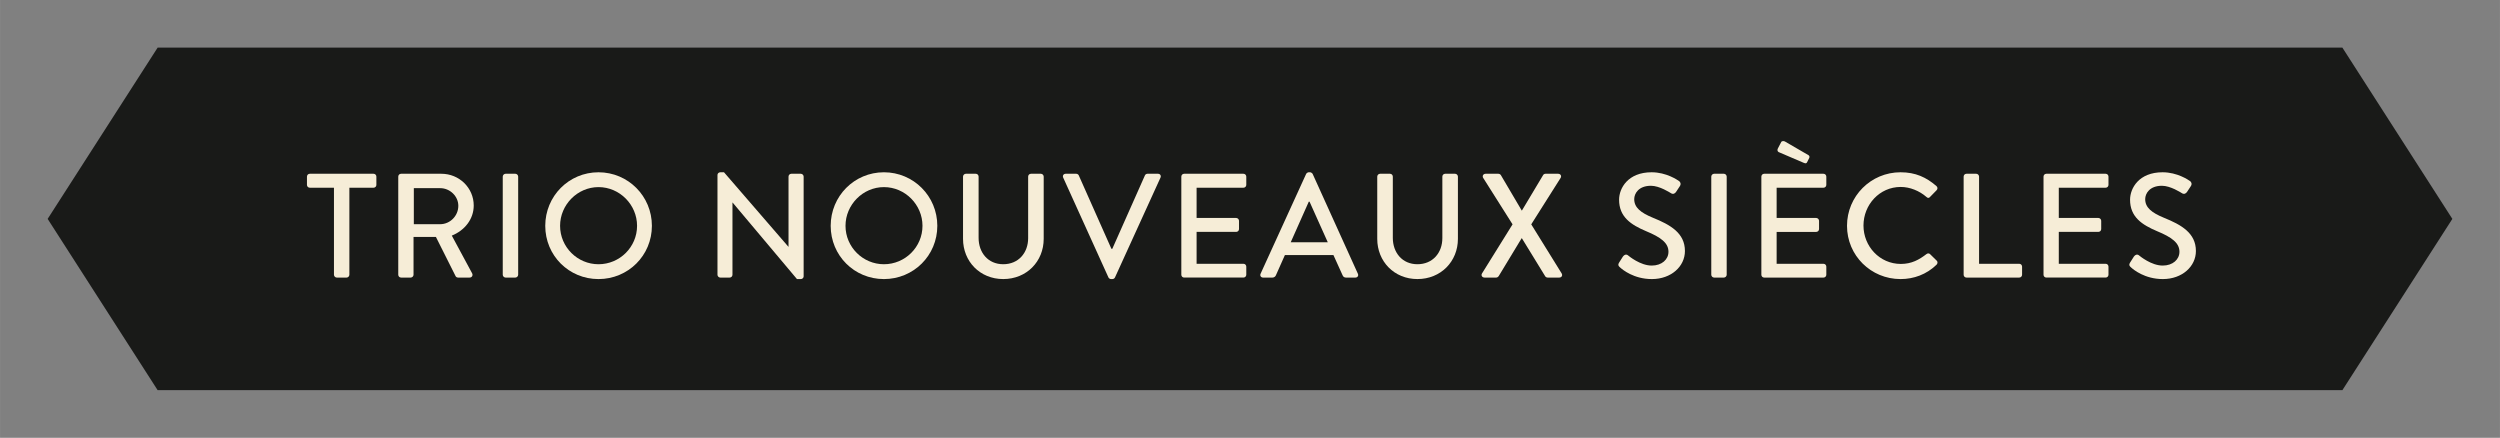 <?xml version="1.0" encoding="UTF-8" standalone="no"?>
<svg
   xmlns:dc="http://purl.org/dc/elements/1.1/"
   xmlns:cc="http://creativecommons.org/ns#"
   xmlns:rdf="http://www.w3.org/1999/02/22-rdf-syntax-ns#"
   xmlns:svg="http://www.w3.org/2000/svg"
   xmlns="http://www.w3.org/2000/svg"
   xmlns:sodipodi="http://sodipodi.sourceforge.net/DTD/sodipodi-0.dtd"
   xmlns:inkscape="http://www.inkscape.org/namespaces/inkscape"
   viewBox="0 0 262.5 45.968"
   height="45.967"
   width="262.5"
   xml:space="preserve"
   version="1.1"
   id="svg2"
   inkscape:version="0.91 r13725"
   sodipodi:docname="TNS_signature_1.svg"><rect x="0" y="0" width="262.5" height="45.968" fill="#808080" stroke="none"/><sodipodi:namedview
     pagecolor="#ffffff"
     bordercolor="#666666"
     borderopacity="1"
     objecttolerance="10"
     gridtolerance="10"
     guidetolerance="10"
     inkscape:pageopacity="0"
     inkscape:pageshadow="2"
     inkscape:window-width="1280"
     inkscape:window-height="657"
     id="namedview4184"
     showgrid="false"
     fit-margin-top="5"
     fit-margin-bottom="5"
     fit-margin-left="5"
     fit-margin-right="5"
     inkscape:zoom="2.5137615"
     inkscape:cx="132.50037"
     inkscape:cy="20.619882"
     inkscape:window-x="-8"
     inkscape:window-y="1072"
     inkscape:window-maximized="1"
     inkscape:current-layer="svg2" /><defs
     id="defs6"><clipPath
       id="clipPath20"
       clipPathUnits="userSpaceOnUse"><path
         id="path22"
         d="m 0,100.024 218,0 L 218,0 0,0 0,100.024 Z"
         inkscape:connector-curvature="0" /></clipPath></defs><g
     transform="matrix(1.25,0,0,-1.25,-3.75,87.863)"
     id="g10"><g
       transform="translate(199.762,37.516)"
       id="g12"><path
         id="path14"
         style="fill:#191a18;fill-opacity:1;fill-rule:nonzero;stroke:none"
         d="m 0,0 -183.523,0 -9.239,14.387 9.239,14.387 L 0,28.774 9.238,14.387 0,0 Z"
         inkscape:connector-curvature="0" /></g><g
       id="g16"><g
         clip-path="url(#clipPath20)"
         id="g18"><g
           transform="translate(31.051,54.522)"
           id="g24"><path
             id="path26"
             style="fill:#f6edd7;fill-opacity:1;fill-rule:nonzero;stroke:none"
             d="m 0,0 -2.031,0 c -0.137,0 -0.237,0.112 -0.237,0.236 l 0,0.699 c 0,0.125 0.1,0.237 0.237,0.237 l 5.357,0 c 0.138,0 0.237,-0.112 0.237,-0.237 l 0,-0.699 C 3.563,0.112 3.464,0 3.326,0 l -2.031,0 0,-7.312 c 0,-0.125 -0.111,-0.237 -0.236,-0.237 l -0.823,0 C 0.112,-7.549 0,-7.437 0,-7.312 L 0,0 Z"
             inkscape:connector-curvature="0" /></g><g
           transform="translate(39.978,51.458)"
           id="g28"><path
             id="path30"
             style="fill:#f6edd7;fill-opacity:1;fill-rule:nonzero;stroke:none"
             d="M 0,0 C 0.81,0 1.52,0.685 1.52,1.545 1.52,2.354 0.81,3.027 0,3.027 l -2.218,0 L -2.218,0 0,0 Z m -3.525,3.999 c 0,0.125 0.098,0.237 0.236,0.237 l 3.388,0 c 1.496,0 2.715,-1.183 2.715,-2.666 0,-1.146 -0.758,-2.092 -1.842,-2.529 l 1.706,-3.164 c 0.088,-0.162 0,-0.361 -0.212,-0.361 l -0.971,0 c -0.099,0 -0.175,0.062 -0.2,0.112 l -1.657,3.301 -1.88,0 0,-3.177 c 0,-0.124 -0.112,-0.236 -0.237,-0.236 l -0.81,0 c -0.138,0 -0.236,0.112 -0.236,0.236 l 0,8.247 z"
             inkscape:connector-curvature="0" /></g><g
           transform="translate(45.23,55.457)"
           id="g32"><path
             id="path34"
             style="fill:#f6edd7;fill-opacity:1;fill-rule:nonzero;stroke:none"
             d="m 0,0 c 0,0.125 0.112,0.237 0.236,0.237 l 0.823,0 C 1.184,0.237 1.295,0.125 1.295,0 l 0,-8.247 c 0,-0.124 -0.111,-0.236 -0.236,-0.236 l -0.823,0 C 0.112,-8.483 0,-8.371 0,-8.247 L 0,0 Z"
             inkscape:connector-curvature="0" /></g><g
           transform="translate(53.273,48.094)"
           id="g36"><path
             id="path38"
             style="fill:#f6edd7;fill-opacity:1;fill-rule:nonzero;stroke:none"
             d="M 0,0 C 1.781,0 3.239,1.445 3.239,3.227 3.239,4.996 1.781,6.479 0,6.479 -1.769,6.479 -3.227,4.996 -3.227,3.227 -3.227,1.445 -1.769,0 0,0 m 0,7.725 c 2.491,0 4.485,-2.007 4.485,-4.498 0,-2.493 -1.994,-4.473 -4.485,-4.473 -2.492,0 -4.473,1.98 -4.473,4.473 0,2.491 1.981,4.498 4.473,4.498"
             inkscape:connector-curvature="0" /></g><g
           transform="translate(63.267,55.594)"
           id="g40"><path
             id="path42"
             style="fill:#f6edd7;fill-opacity:1;fill-rule:nonzero;stroke:none"
             d="m 0,0 c 0,0.125 0.112,0.225 0.237,0.225 l 0.311,0 5.407,-6.254 0.013,0 0,5.891 c 0,0.125 0.099,0.238 0.236,0.238 l 0.797,0 c 0.125,0 0.237,-0.113 0.237,-0.238 l 0,-8.383 c 0,-0.125 -0.112,-0.225 -0.237,-0.225 l -0.324,0 -5.406,6.428 -0.012,0 0,-6.067 c 0,-0.124 -0.1,-0.236 -0.237,-0.236 l -0.785,0 C 0.112,-8.621 0,-8.509 0,-8.385 L 0,0 Z"
             inkscape:connector-curvature="0" /></g><g
           transform="translate(77.249,48.094)"
           id="g44"><path
             id="path46"
             style="fill:#f6edd7;fill-opacity:1;fill-rule:nonzero;stroke:none"
             d="M 0,0 C 1.782,0 3.239,1.445 3.239,3.227 3.239,4.996 1.782,6.479 0,6.479 -1.769,6.479 -3.227,4.996 -3.227,3.227 -3.227,1.445 -1.769,0 0,0 m 0,7.725 c 2.491,0 4.485,-2.007 4.485,-4.498 0,-2.493 -1.994,-4.473 -4.485,-4.473 -2.492,0 -4.472,1.98 -4.472,4.473 0,2.491 1.98,4.498 4.472,4.498"
             inkscape:connector-curvature="0" /></g><g
           transform="translate(83.894,55.457)"
           id="g48"><path
             id="path50"
             style="fill:#f6edd7;fill-opacity:1;fill-rule:nonzero;stroke:none"
             d="m 0,0 c 0,0.125 0.112,0.237 0.237,0.237 l 0.834,0 C 1.208,0.237 1.308,0.125 1.308,0 l 0,-5.146 c 0,-1.245 0.797,-2.216 2.068,-2.216 1.284,0 2.094,0.959 2.094,2.192 l 0,5.17 c 0,0.125 0.099,0.237 0.236,0.237 l 0.834,0 C 6.665,0.237 6.776,0.125 6.776,0 l 0,-5.231 c 0,-1.895 -1.431,-3.377 -3.4,-3.377 C 1.42,-8.608 0,-7.126 0,-5.231 L 0,0 Z"
             inkscape:connector-curvature="0" /></g><g
           transform="translate(92.308,55.37)"
           id="g52"><path
             id="path54"
             style="fill:#f6edd7;fill-opacity:1;fill-rule:nonzero;stroke:none"
             d="m 0,0 c -0.073,0.162 0.026,0.324 0.212,0.324 l 0.885,0 c 0.1,0 0.187,-0.075 0.212,-0.137 l 2.741,-6.167 0.075,0 2.74,6.167 c 0.026,0.062 0.101,0.137 0.212,0.137 l 0.884,0 C 8.148,0.324 8.248,0.162 8.173,0 L 4.35,-8.385 C 4.311,-8.46 4.237,-8.521 4.137,-8.521 l -0.124,0 c -0.088,0 -0.175,0.061 -0.212,0.136 L 0,0 Z"
             inkscape:connector-curvature="0" /></g><g
           transform="translate(102.231,55.457)"
           id="g56"><path
             id="path58"
             style="fill:#f6edd7;fill-opacity:1;fill-rule:nonzero;stroke:none"
             d="m 0,0 c 0,0.125 0.099,0.237 0.237,0.237 l 4.982,0 C 5.357,0.237 5.457,0.125 5.457,0 l 0,-0.698 c 0,-0.124 -0.1,-0.237 -0.238,-0.237 l -3.936,0 0,-2.541 3.326,0 c 0.124,0 0.237,-0.112 0.237,-0.236 l 0,-0.697 c 0,-0.137 -0.113,-0.237 -0.237,-0.237 l -3.326,0 0,-2.679 3.936,0 c 0.138,0 0.238,-0.112 0.238,-0.237 l 0,-0.685 c 0,-0.124 -0.1,-0.236 -0.238,-0.236 l -4.982,0 C 0.099,-8.483 0,-8.371 0,-8.247 L 0,0 Z"
             inkscape:connector-curvature="0" /></g><g
           transform="translate(114.534,49.938)"
           id="g60"><path
             id="path62"
             style="fill:#f6edd7;fill-opacity:1;fill-rule:nonzero;stroke:none"
             d="m 0,0 -1.533,3.413 -0.062,0 L -3.114,0 0,0 Z m -5.645,-2.641 3.826,8.383 c 0.037,0.075 0.149,0.139 0.212,0.139 l 0.125,0 c 0.061,0 0.173,-0.064 0.211,-0.139 L 2.528,-2.641 C 2.604,-2.804 2.504,-2.965 2.316,-2.965 l -0.785,0 c -0.148,0 -0.236,0.075 -0.285,0.188 l -0.773,1.706 -4.074,0 C -3.85,-1.644 -4.111,-2.205 -4.36,-2.777 -4.398,-2.865 -4.498,-2.965 -4.647,-2.965 l -0.786,0 c -0.185,0 -0.285,0.161 -0.212,0.324"
             inkscape:connector-curvature="0" /></g><g
           transform="translate(118.689,55.457)"
           id="g64"><path
             id="path66"
             style="fill:#f6edd7;fill-opacity:1;fill-rule:nonzero;stroke:none"
             d="m 0,0 c 0,0.125 0.112,0.237 0.236,0.237 l 0.834,0 C 1.207,0.237 1.308,0.125 1.308,0 l 0,-5.146 c 0,-1.245 0.796,-2.216 2.067,-2.216 1.284,0 2.094,0.959 2.094,2.192 l 0,5.17 c 0,0.125 0.099,0.237 0.236,0.237 l 0.835,0 C 6.664,0.237 6.776,0.125 6.776,0 l 0,-5.231 C 6.776,-7.126 5.345,-8.608 3.375,-8.608 1.419,-8.608 0,-7.126 0,-5.231 L 0,0 Z"
             inkscape:connector-curvature="0" /></g><g
           transform="translate(130.055,51.445)"
           id="g68"><path
             id="path70"
             style="fill:#f6edd7;fill-opacity:1;fill-rule:nonzero;stroke:none"
             d="m 0,0 -2.466,3.9 c -0.099,0.162 0,0.349 0.212,0.349 l 1.059,0 c 0.088,0 0.174,-0.05 0.212,-0.112 l 1.756,-2.979 0.012,0 1.782,2.979 c 0.025,0.05 0.1,0.112 0.2,0.112 l 1.058,0 C 4.037,4.249 4.138,4.062 4.037,3.9 L 1.57,0 4.125,-4.123 c 0.099,-0.174 0,-0.349 -0.212,-0.349 l -0.96,0 c -0.099,0 -0.186,0.063 -0.212,0.113 l -1.956,3.188 -0.024,0 -1.931,-3.188 c -0.037,-0.05 -0.112,-0.113 -0.212,-0.113 l -0.959,0 c -0.224,0 -0.324,0.188 -0.224,0.349 L 0,0 Z"
             inkscape:connector-curvature="0" /></g><g
           transform="translate(139.004,48.231)"
           id="g72"><path
             id="path74"
             style="fill:#f6edd7;fill-opacity:1;fill-rule:nonzero;stroke:none"
             d="M 0,0 C 0.112,0.162 0.212,0.349 0.324,0.512 0.437,0.673 0.61,0.723 0.747,0.61 0.822,0.549 1.781,-0.249 2.741,-0.249 3.6,-0.249 4.148,0.273 4.148,0.91 4.148,1.657 3.5,2.131 2.268,2.641 0.996,3.177 0,3.838 0,5.282 0,6.254 0.747,7.588 2.729,7.588 3.975,7.588 4.908,6.939 5.033,6.852 5.133,6.79 5.232,6.615 5.108,6.428 5.009,6.279 4.896,6.105 4.797,5.955 4.696,5.793 4.534,5.718 4.36,5.83 4.272,5.881 3.401,6.454 2.678,6.454 1.632,6.454 1.271,5.793 1.271,5.332 1.271,4.623 1.819,4.187 2.854,3.763 4.298,3.177 5.531,2.492 5.531,0.973 c 0,-1.297 -1.159,-2.356 -2.778,-2.356 -1.52,0 -2.48,0.798 -2.679,0.986 C -0.038,-0.299 -0.124,-0.212 0,0"
             inkscape:connector-curvature="0" /></g><g
           transform="translate(146.748,55.457)"
           id="g76"><path
             id="path78"
             style="fill:#f6edd7;fill-opacity:1;fill-rule:nonzero;stroke:none"
             d="m 0,0 c 0,0.125 0.112,0.237 0.236,0.237 l 0.823,0 C 1.183,0.237 1.295,0.125 1.295,0 l 0,-8.247 c 0,-0.124 -0.112,-0.236 -0.236,-0.236 l -0.823,0 C 0.112,-8.483 0,-8.371 0,-8.247 L 0,0 Z"
             inkscape:connector-curvature="0" /></g><g
           transform="translate(152.412,57.513)"
           id="g80"><path
             id="path82"
             style="fill:#f6edd7;fill-opacity:1;fill-rule:nonzero;stroke:none"
             d="M 0,0 C -0.099,0.049 -0.137,0.174 -0.074,0.298 L 0.212,0.847 C 0.274,0.959 0.461,0.934 0.536,0.884 L 2.491,-0.25 C 2.566,-0.287 2.616,-0.387 2.566,-0.487 L 2.392,-0.836 C 2.343,-0.948 2.268,-0.973 2.094,-0.897 L 0,0 Z m -1.457,-2.057 c 0,0.125 0.099,0.238 0.236,0.238 l 4.983,0 C 3.9,-1.819 4,-1.932 4,-2.057 L 4,-2.755 C 4,-2.879 3.9,-2.991 3.762,-2.991 l -3.936,0 0,-2.541 3.326,0 c 0.124,0 0.237,-0.113 0.237,-0.237 l 0,-0.697 c 0,-0.137 -0.113,-0.237 -0.237,-0.237 l -3.326,0 0,-2.679 3.936,0 C 3.9,-9.382 4,-9.494 4,-9.618 l 0,-0.686 C 4,-10.428 3.9,-10.54 3.762,-10.54 l -4.983,0 c -0.137,0 -0.236,0.112 -0.236,0.236 l 0,8.247 z"
             inkscape:connector-curvature="0" /></g><g
           transform="translate(162.648,55.819)"
           id="g84"><path
             id="path86"
             style="fill:#f6edd7;fill-opacity:1;fill-rule:nonzero;stroke:none"
             d="M 0,0 C 1.258,0 2.168,-0.424 3.015,-1.16 3.126,-1.259 3.126,-1.409 3.026,-1.509 L 2.479,-2.068 c -0.087,-0.113 -0.2,-0.113 -0.311,0 -0.587,0.51 -1.384,0.835 -2.155,0.835 -1.783,0 -3.128,-1.496 -3.128,-3.241 0,-1.744 1.358,-3.226 3.139,-3.226 0.911,0 1.544,0.361 2.144,0.822 0.111,0.088 0.224,0.075 0.298,0.013 L 3.039,-7.426 C 3.139,-7.513 3.114,-7.675 3.026,-7.762 2.18,-8.585 1.107,-8.971 0,-8.971 c -2.492,0 -4.498,1.981 -4.498,4.473 C -4.498,-2.007 -2.492,0 0,0"
             inkscape:connector-curvature="0" /></g><g
           transform="translate(167.947,55.457)"
           id="g88"><path
             id="path90"
             style="fill:#f6edd7;fill-opacity:1;fill-rule:nonzero;stroke:none"
             d="m 0,0 c 0,0.125 0.099,0.237 0.237,0.237 l 0.822,0 C 1.184,0.237 1.296,0.125 1.296,0 l 0,-7.325 3.376,0 c 0.137,0 0.237,-0.112 0.237,-0.237 l 0,-0.685 c 0,-0.124 -0.1,-0.236 -0.237,-0.236 l -4.435,0 C 0.099,-8.483 0,-8.371 0,-8.247 L 0,0 Z"
             inkscape:connector-curvature="0" /></g><g
           transform="translate(174.657,55.457)"
           id="g92"><path
             id="path94"
             style="fill:#f6edd7;fill-opacity:1;fill-rule:nonzero;stroke:none"
             d="m 0,0 c 0,0.125 0.099,0.237 0.237,0.237 l 4.983,0 C 5.357,0.237 5.457,0.125 5.457,0 l 0,-0.698 c 0,-0.124 -0.1,-0.237 -0.237,-0.237 l -3.937,0 0,-2.541 3.326,0 c 0.124,0 0.237,-0.112 0.237,-0.236 l 0,-0.697 c 0,-0.137 -0.113,-0.237 -0.237,-0.237 l -3.326,0 0,-2.679 3.937,0 c 0.137,0 0.237,-0.112 0.237,-0.237 l 0,-0.685 c 0,-0.124 -0.1,-0.236 -0.237,-0.236 l -4.983,0 C 0.099,-8.483 0,-8.371 0,-8.247 L 0,0 Z"
             inkscape:connector-curvature="0" /></g><g
           transform="translate(181.927,48.231)"
           id="g96"><path
             id="path98"
             style="fill:#f6edd7;fill-opacity:1;fill-rule:nonzero;stroke:none"
             d="M 0,0 C 0.112,0.162 0.212,0.349 0.324,0.512 0.437,0.673 0.61,0.723 0.747,0.61 0.822,0.549 1.781,-0.249 2.741,-0.249 3.6,-0.249 4.148,0.273 4.148,0.91 4.148,1.657 3.5,2.131 2.268,2.641 0.996,3.177 0,3.838 0,5.282 0,6.254 0.747,7.588 2.729,7.588 3.975,7.588 4.908,6.939 5.033,6.852 5.133,6.79 5.232,6.615 5.108,6.428 5.009,6.279 4.896,6.105 4.797,5.955 4.696,5.793 4.535,5.718 4.36,5.83 4.272,5.881 3.401,6.454 2.678,6.454 1.632,6.454 1.271,5.793 1.271,5.332 1.271,4.623 1.819,4.187 2.854,3.763 4.298,3.177 5.531,2.492 5.531,0.973 c 0,-1.297 -1.158,-2.356 -2.778,-2.356 -1.52,0 -2.48,0.798 -2.679,0.986 C -0.038,-0.299 -0.124,-0.212 0,0"
             inkscape:connector-curvature="0" /></g></g></g></g></svg>